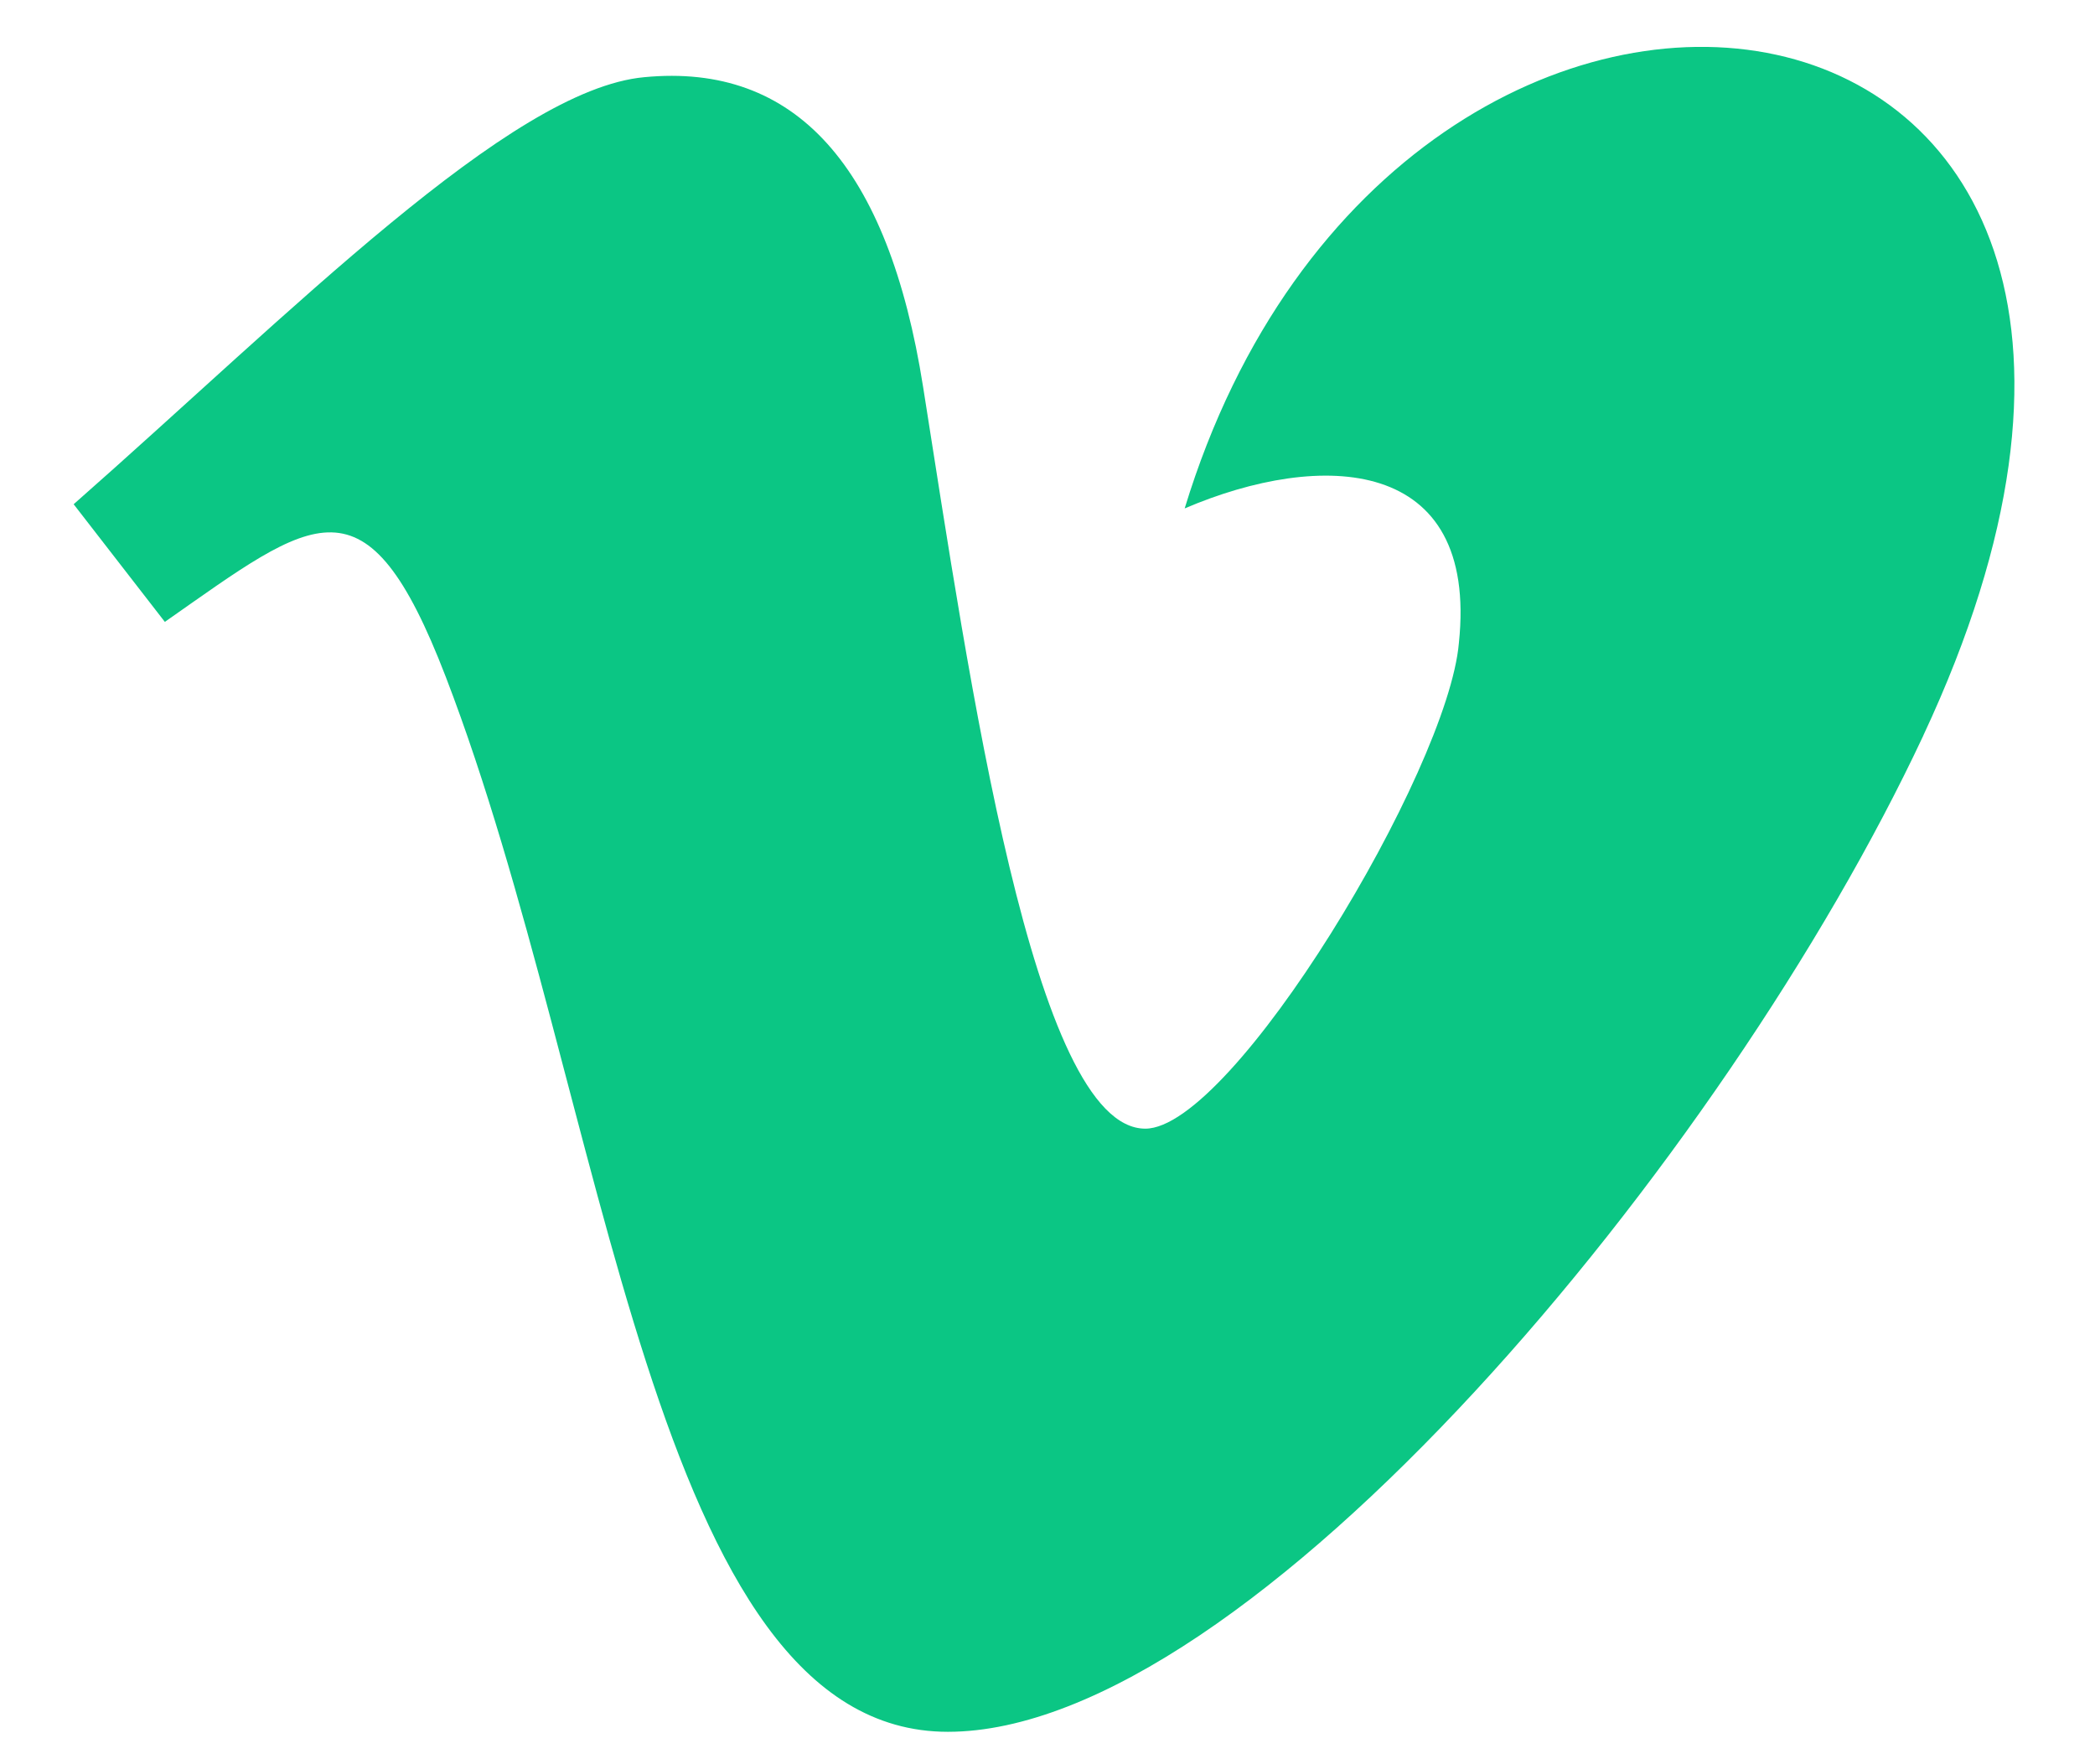 <?xml version="1.0" encoding="UTF-8"?>
<svg id="Ebene_1" xmlns="http://www.w3.org/2000/svg" version="1.1" viewBox="0 0 19 16">
  <!-- Generator: Adobe Illustrator 29.8.2, SVG Export Plug-In . SVG Version: 2.1.1 Build 3)  -->
  <defs>
    <style>
      .st0 {
        fill: #0bc684;
      }
    </style>
  </defs>
  <g id="Symbols">
    <g id="footer-v2">
      <g id="Group-15">
        <g id="Group">
          <g id="Group-4">
            <path id="Path" class="st0" d="M17.443,6.671c-1.791,3.826-6.115,9.035-8.847,9.035-2.693,0-3.083-5.744-4.553-9.567-.724-1.88-1.191-1.449-2.548-.499l-.827-1.067C2.645,2.833,4.626.812,5.843.7c1.37-.132,2.213.804,2.529,2.81.417,2.636.999,6.726,2.015,6.726.792,0,2.744-3.245,2.844-4.405.178-1.699-1.249-1.75-2.487-1.22,1.959-6.42,10.115-5.238,6.699,2.059h0Z"/>
          </g>
        </g>
      </g>
    </g>
  </g>
</svg>